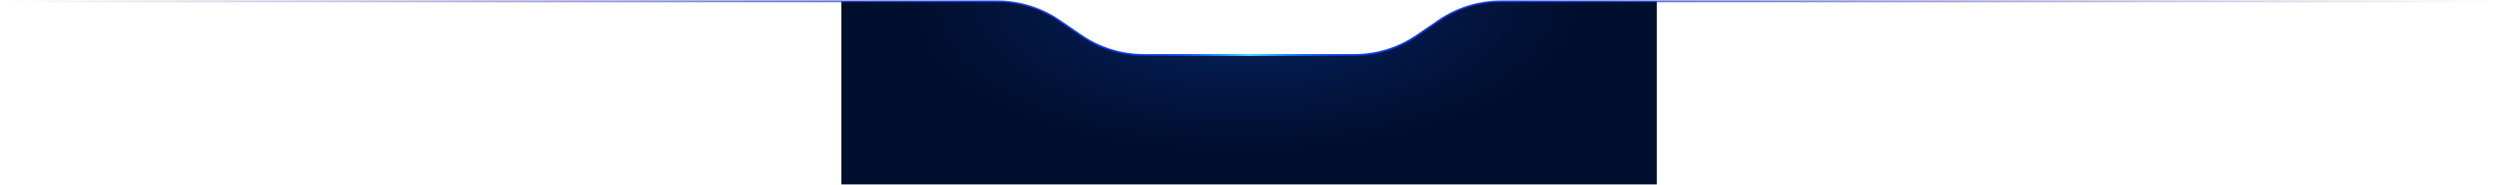 <svg xmlns="http://www.w3.org/2000/svg" width="1352" height="100" viewBox="0 0 1352 100" fill="none"><path fill-rule="evenodd" clip-rule="evenodd" d="M778.062 11.173C788.033 4.364 799.826 0.722 811.899 0.722H896V99.722H455V0.722H539.101C551.175 0.722 562.967 4.364 572.937 11.173L584.796 19.271C594.766 26.079 606.559 29.722 618.632 29.722H732.368C744.441 29.722 756.234 26.08 766.204 19.271L778.062 11.173Z" fill="url(#paint0_radial_2340_10314)"></path><path d="M1351 0.722H811.899C799.826 0.722 788.033 4.364 778.063 11.173L766.204 19.271C756.234 26.08 744.441 29.722 732.368 29.722H618.632C606.559 29.722 594.766 26.079 584.796 19.271L572.937 11.173C562.967 4.364 551.175 0.722 539.101 0.722H1" stroke="url(#paint1_linear_2340_10314)" stroke-linecap="round"></path><g filter="url(#filter0_f_2340_10314)"><path d="M616 29.722H736" stroke="url(#paint2_linear_2340_10314)" stroke-linecap="round"></path></g><defs><filter id="filter0_f_2340_10314" x="612.5" y="26.222" width="127" height="7" filterUnits="userSpaceOnUse" color-interpolation-filters="sRGB"><feGaussianBlur stdDeviation="1.5"></feGaussianBlur></filter><radialGradient id="paint0_radial_2340_10314" cx="0" cy="0" r="1" gradientUnits="userSpaceOnUse" gradientTransform="translate(674.325 2.629) rotate(-0.597) scale(183.185 79.961)"><stop offset="0.001" stop-color="#062363"></stop><stop offset="1" stop-color="#000E2D"></stop></radialGradient><linearGradient id="paint1_linear_2340_10314" x1="1" y1="15.222" x2="1351" y2="15.222" gradientUnits="userSpaceOnUse"><stop stop-color="#3F1A66" stop-opacity="0"></stop><stop offset="0.5" stop-color="#003BFF"></stop><stop offset="1" stop-color="#3F1A66" stop-opacity="0"></stop></linearGradient><linearGradient id="paint2_linear_2340_10314" x1="616" y1="30.222" x2="736" y2="30.222" gradientUnits="userSpaceOnUse"><stop stop-color="#003BFF" stop-opacity="0"></stop><stop offset="0.5" stop-color="#4BEDFF"></stop><stop offset="1" stop-color="#003BFF" stop-opacity="0"></stop></linearGradient></defs></svg>